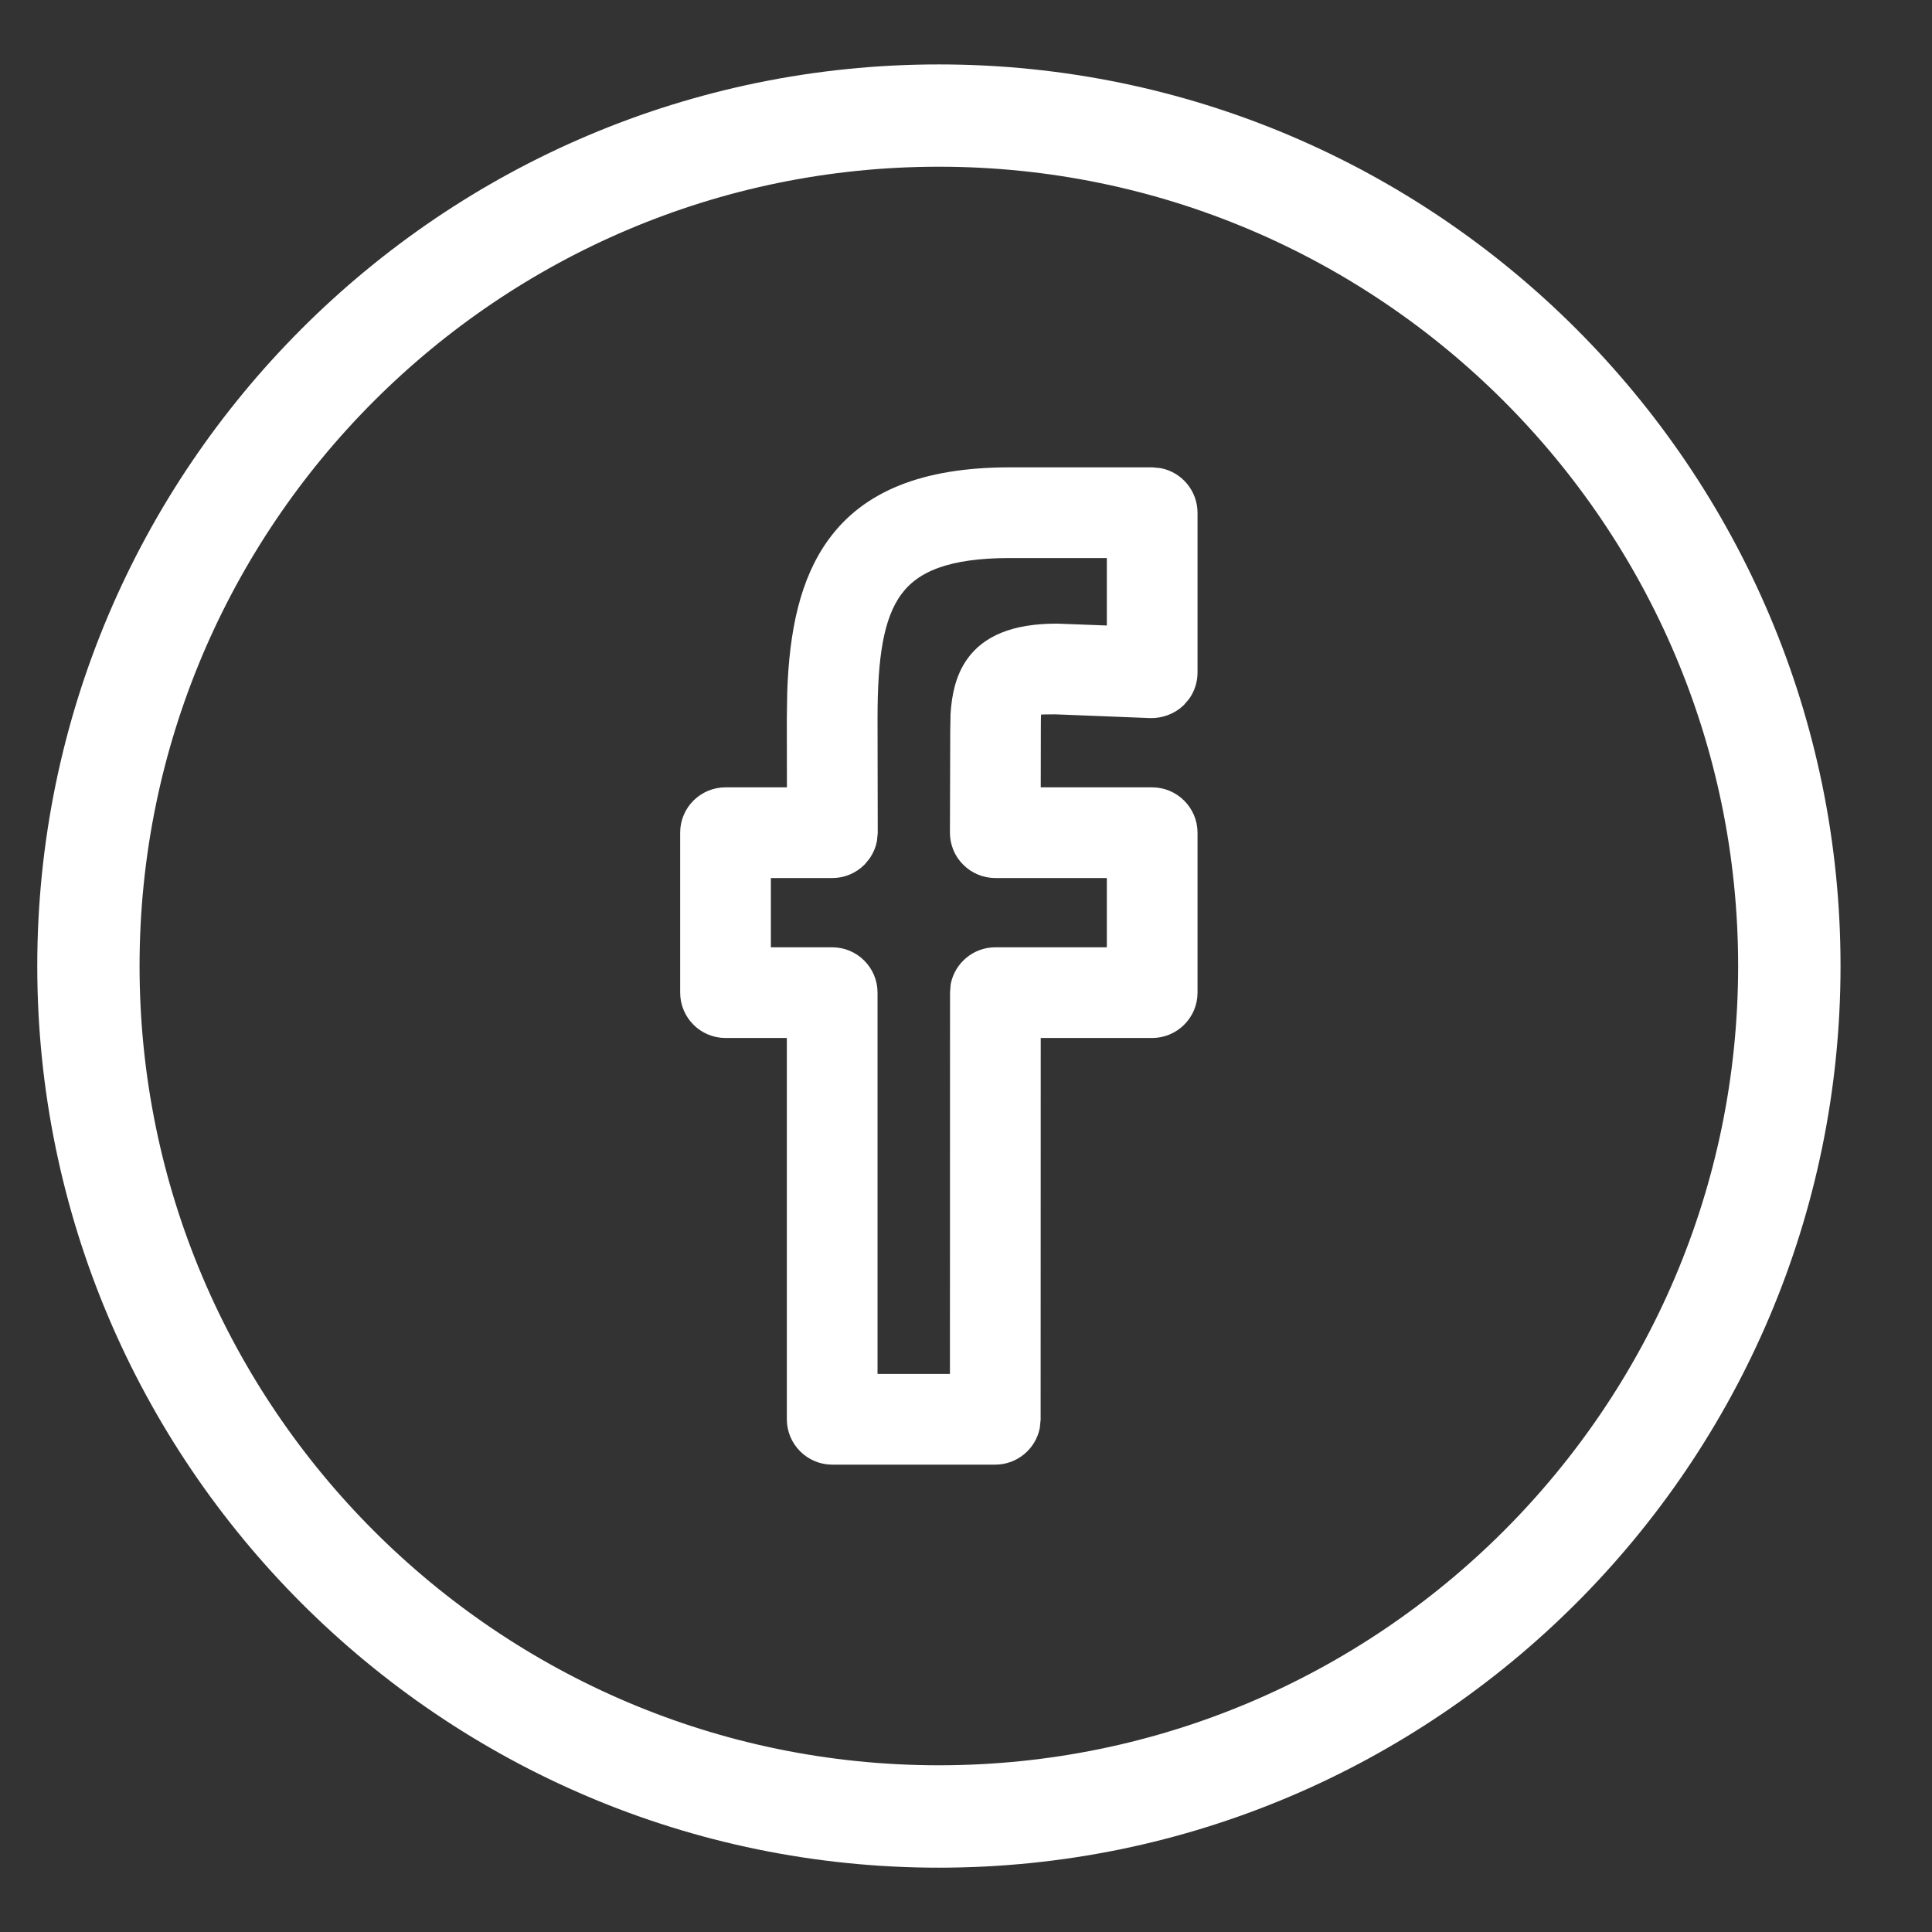 <svg width="19" height="19" viewBox="0 0 19 19" fill="none" xmlns="http://www.w3.org/2000/svg">
<rect x="0" y="0" width="19" height="19" fill="#333333" stroke="none"/>
<path d="M9.233 0.848C4.462 0.848 0.581 4.73 0.581 9.5C0.581 14.271 4.462 18.153 9.233 18.153C14.004 18.153 17.886 14.271 17.886 9.5C17.886 4.73 14.004 0.848 9.233 0.848ZM9.233 17.575C4.78 17.575 1.158 13.953 1.158 9.5C1.158 5.047 4.78 1.425 9.233 1.425C13.686 1.425 17.308 5.047 17.308 9.5C17.308 13.953 13.686 17.575 9.233 17.575Z" fill="white" stroke="white" stroke-width="0.429"/>
<path d="M11.33 4.688L11.401 4.695C11.563 4.728 11.684 4.871 11.685 5.042V6.615C11.685 6.687 11.662 6.758 11.622 6.816L11.575 6.871C11.505 6.938 11.407 6.972 11.317 6.97H11.316L10.379 6.933C10.296 6.933 10.241 6.934 10.202 6.938C10.162 6.943 10.158 6.95 10.16 6.948C10.161 6.947 10.153 6.955 10.148 7C10.144 7.044 10.144 7.104 10.144 7.194L10.143 7.835H11.33C11.525 7.835 11.684 7.993 11.685 8.188V9.762C11.685 9.957 11.526 10.116 11.33 10.116H10.143L10.142 13.957L10.135 14.028C10.102 14.19 9.959 14.311 9.788 14.312H8.184C7.988 14.311 7.83 14.152 7.83 13.957V10.116H7.135C6.939 10.116 6.781 9.957 6.781 9.762V8.188C6.781 7.993 6.94 7.835 7.135 7.835H7.831L7.83 7.059L7.834 6.806C7.854 6.226 7.954 5.724 8.228 5.353C8.545 4.922 9.082 4.688 9.932 4.688H11.33ZM9.932 5.396C9.311 5.396 8.976 5.536 8.789 5.791C8.596 6.054 8.538 6.464 8.538 7.059L8.54 8.188L8.533 8.258C8.524 8.303 8.506 8.346 8.48 8.385L8.437 8.438C8.37 8.505 8.28 8.543 8.186 8.543H7.489V9.408H8.184C8.379 9.408 8.538 9.566 8.538 9.762V13.604H9.434L9.435 9.762L9.441 9.69C9.475 9.529 9.618 9.408 9.789 9.408H10.977V8.543H9.788C9.694 8.543 9.603 8.505 9.537 8.438V8.438C9.47 8.372 9.434 8.281 9.434 8.188L9.437 7.193L9.44 7.024C9.451 6.853 9.485 6.679 9.586 6.536C9.726 6.338 9.978 6.225 10.393 6.225H10.396L10.977 6.247V5.396H9.932Z" fill="white" stroke="white" stroke-width="0.184"/>
</svg>
